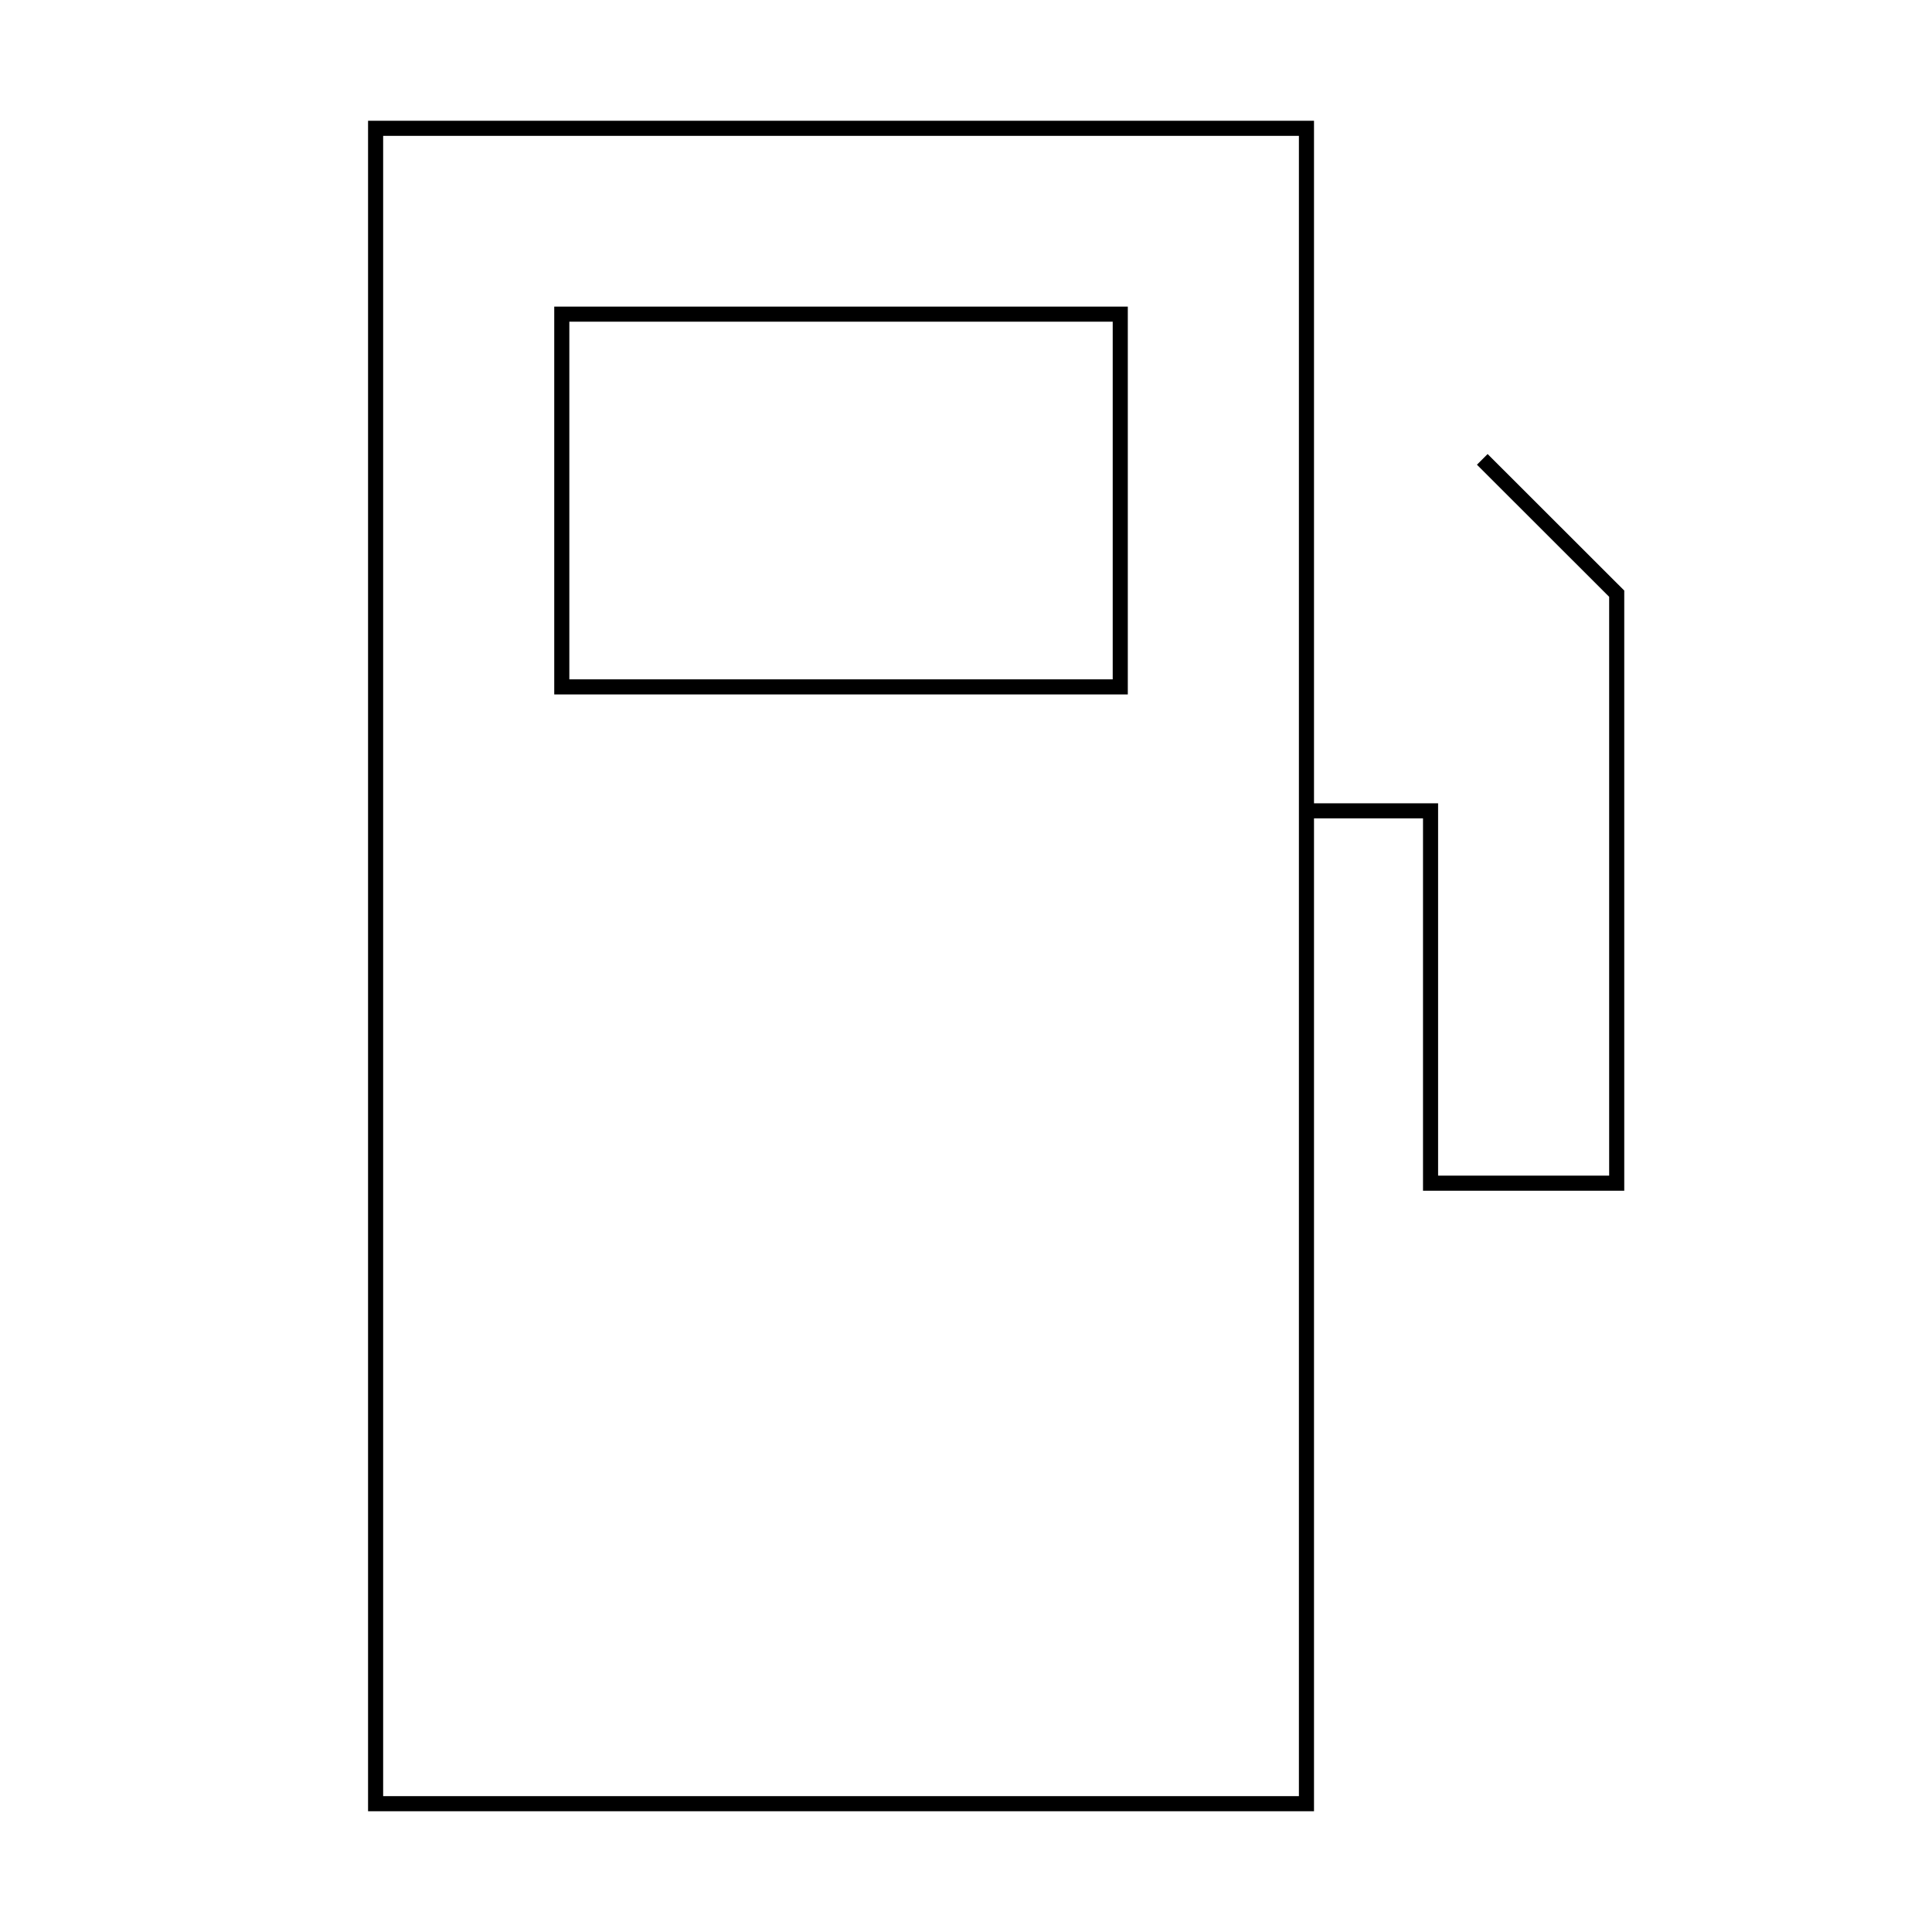 <?xml version="1.0" encoding="utf-8"?>
<!-- Generator: Adobe Illustrator 24.0.3, SVG Export Plug-In . SVG Version: 6.00 Build 0)  -->
<svg version="1.1" id="Icon_Keyline" xmlns="http://www.w3.org/2000/svg" xmlns:xlink="http://www.w3.org/1999/xlink" x="0px"
	 y="0px" viewBox="0 0 128 128" style="enable-background:new 0 0 128 128;" xml:space="preserve">
<style type="text/css">
	.st0{fill:none;stroke:#000000;stroke-miterlimit:10;}
</style>
<path class="st0" d="M24.885,8.5h61.671v111H24.885V93.427V77.71V8.5z M74.22,20.813h-37v24.695h37V20.813z
	 M86.556,53.722h8.222v24.667h12.333V39.333l-8.906-8.898"/>
</svg>

